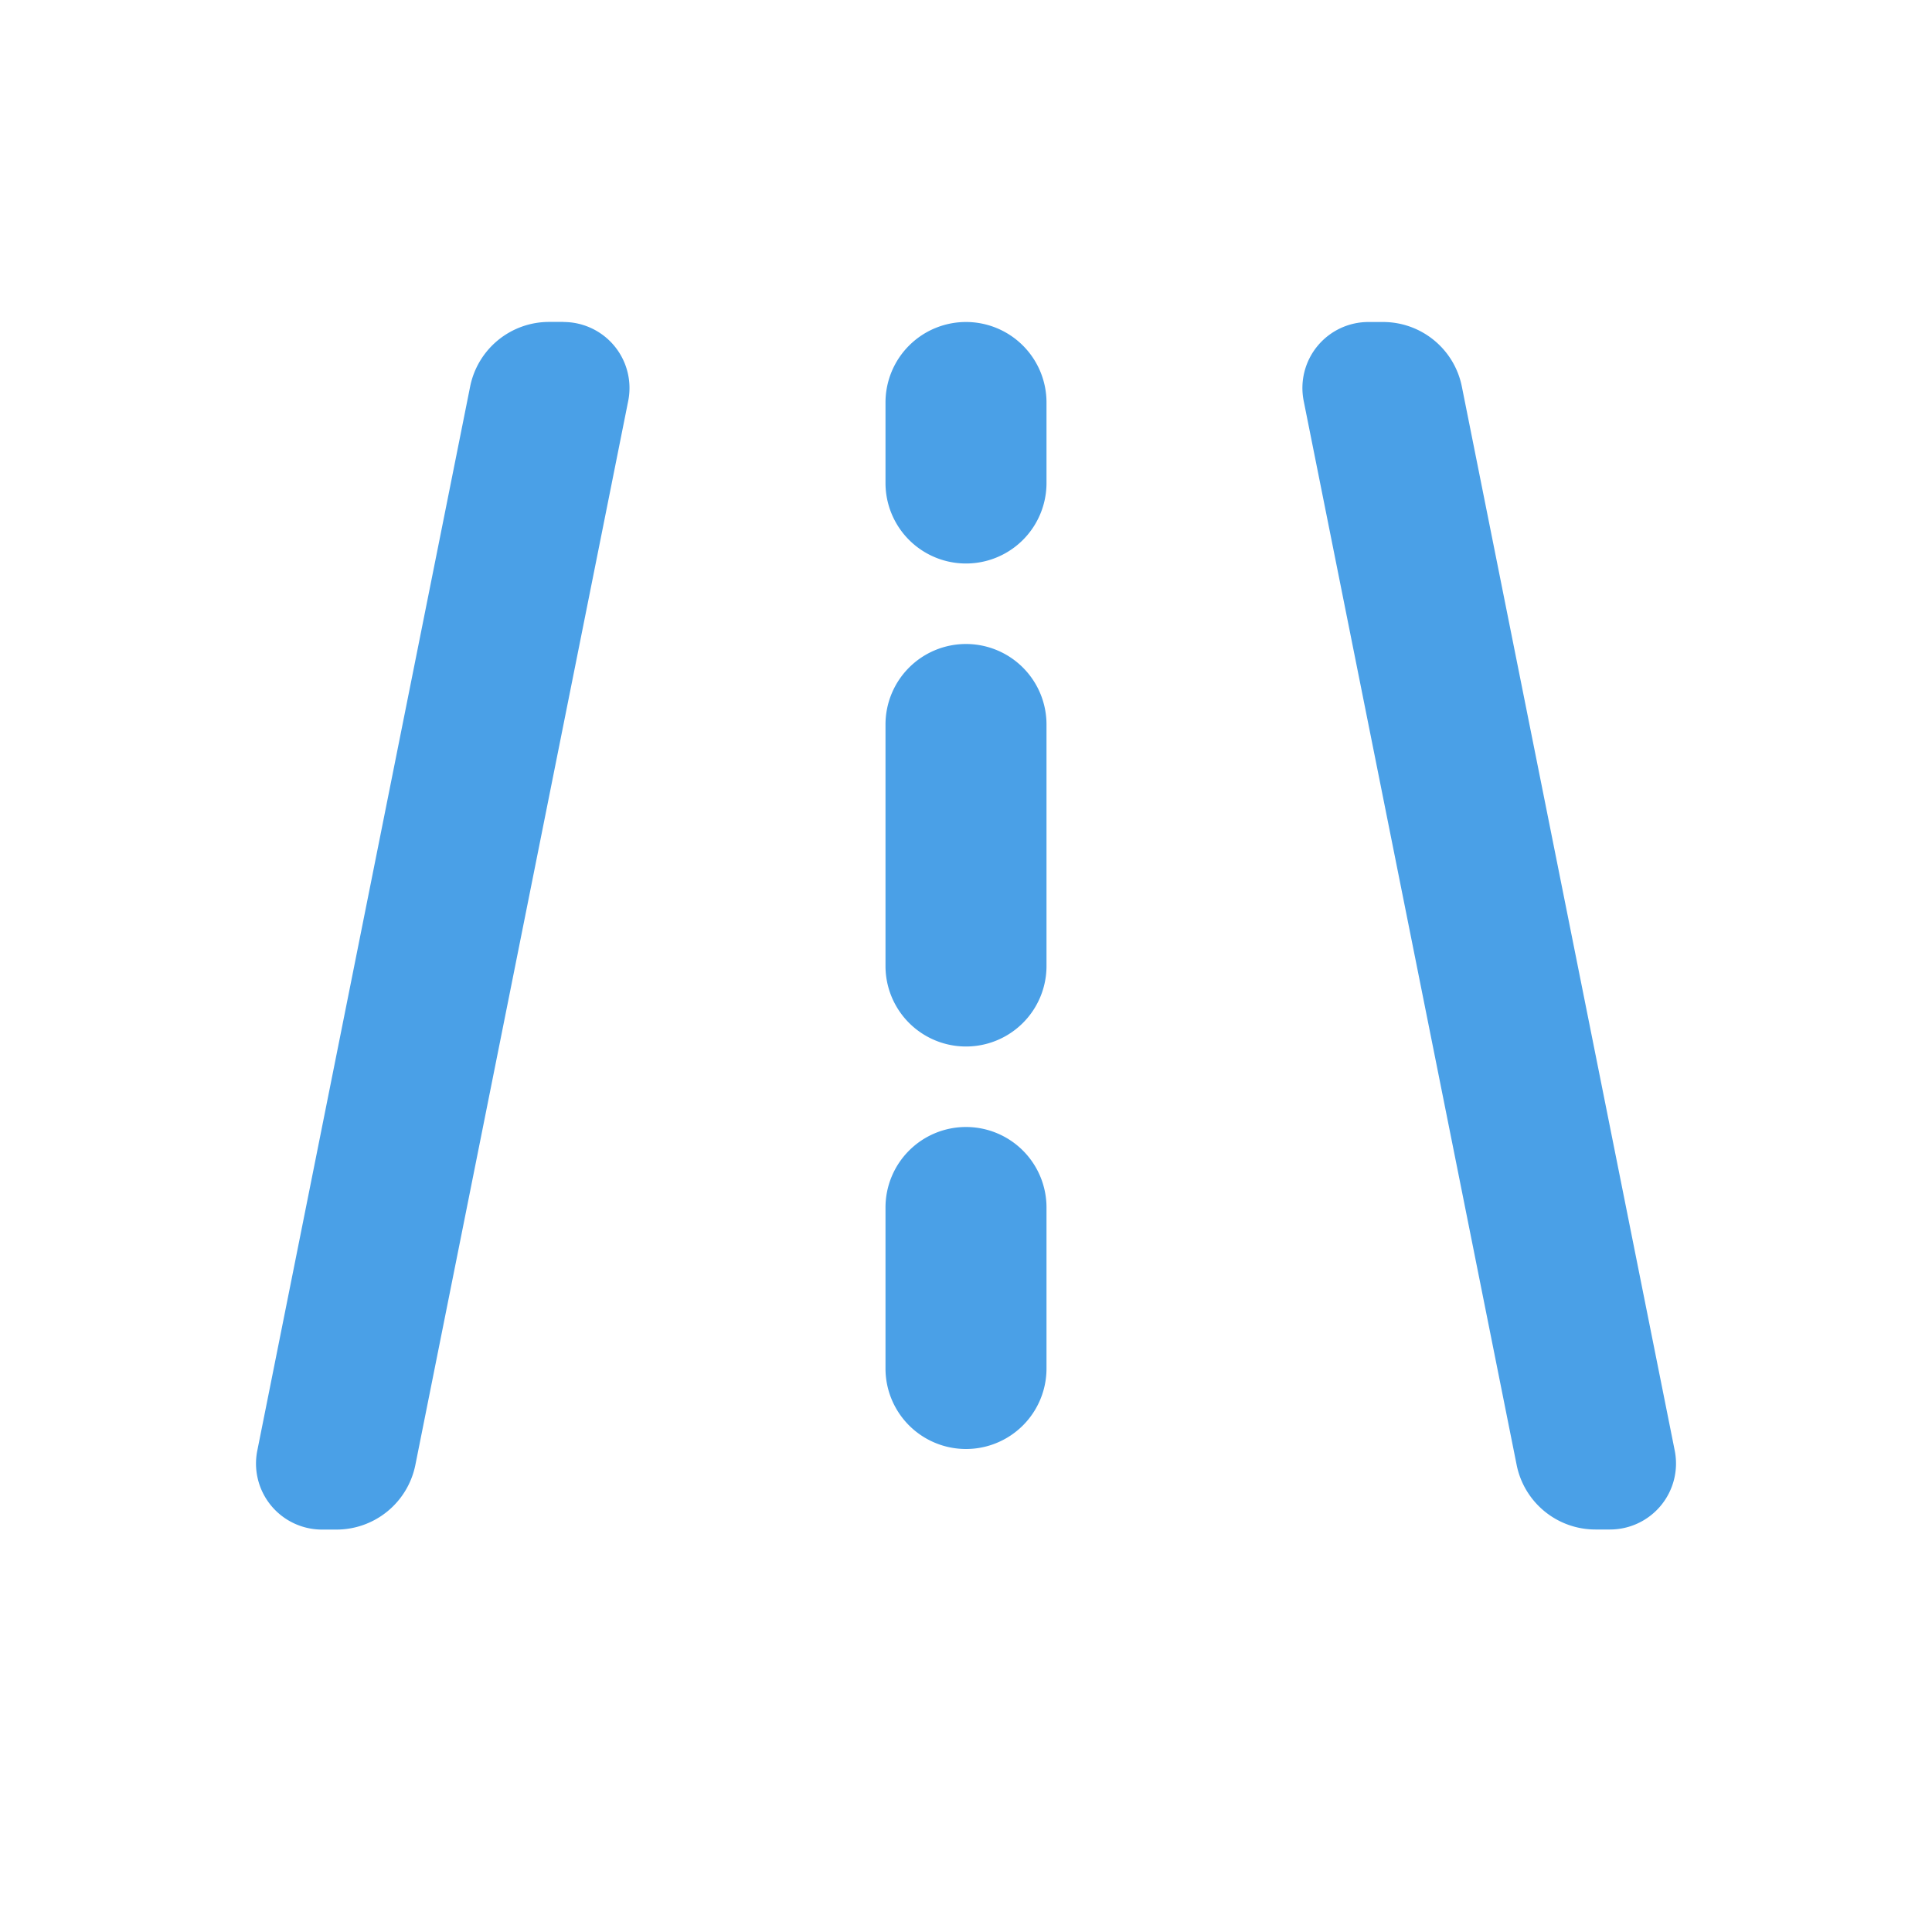 <?xml version="1.0" encoding="UTF-8"?> <svg xmlns="http://www.w3.org/2000/svg" width="24" height="24" viewBox="0 0 24 24"><path d="M7 4a.82.82 0 01.804.98L5.16 18.197a1 1 0 01-.98.804H4a.82.82 0 01-.804-.98L5.84 4.803a1 1 0 01.98-.804H7zm10.18 0c.477 0 .887.336.98.804l2.644 13.215A.82.82 0 0120 19h-.18a.998.998 0 01-.98-.804L16.195 4.981A.82.82 0 0116.999 4zM12 14a1 1 0 011 1v2a1 1 0 01-2 0v-2a1 1 0 011-1zm0-6a1 1 0 011 1v3a1 1 0 01-2 0V9a1 1 0 011-1zm0-4a1 1 0 011 1v1a1 1 0 01-2 0V5a1 1 0 011-1z" fill="#4AA0E7"></path></svg> 